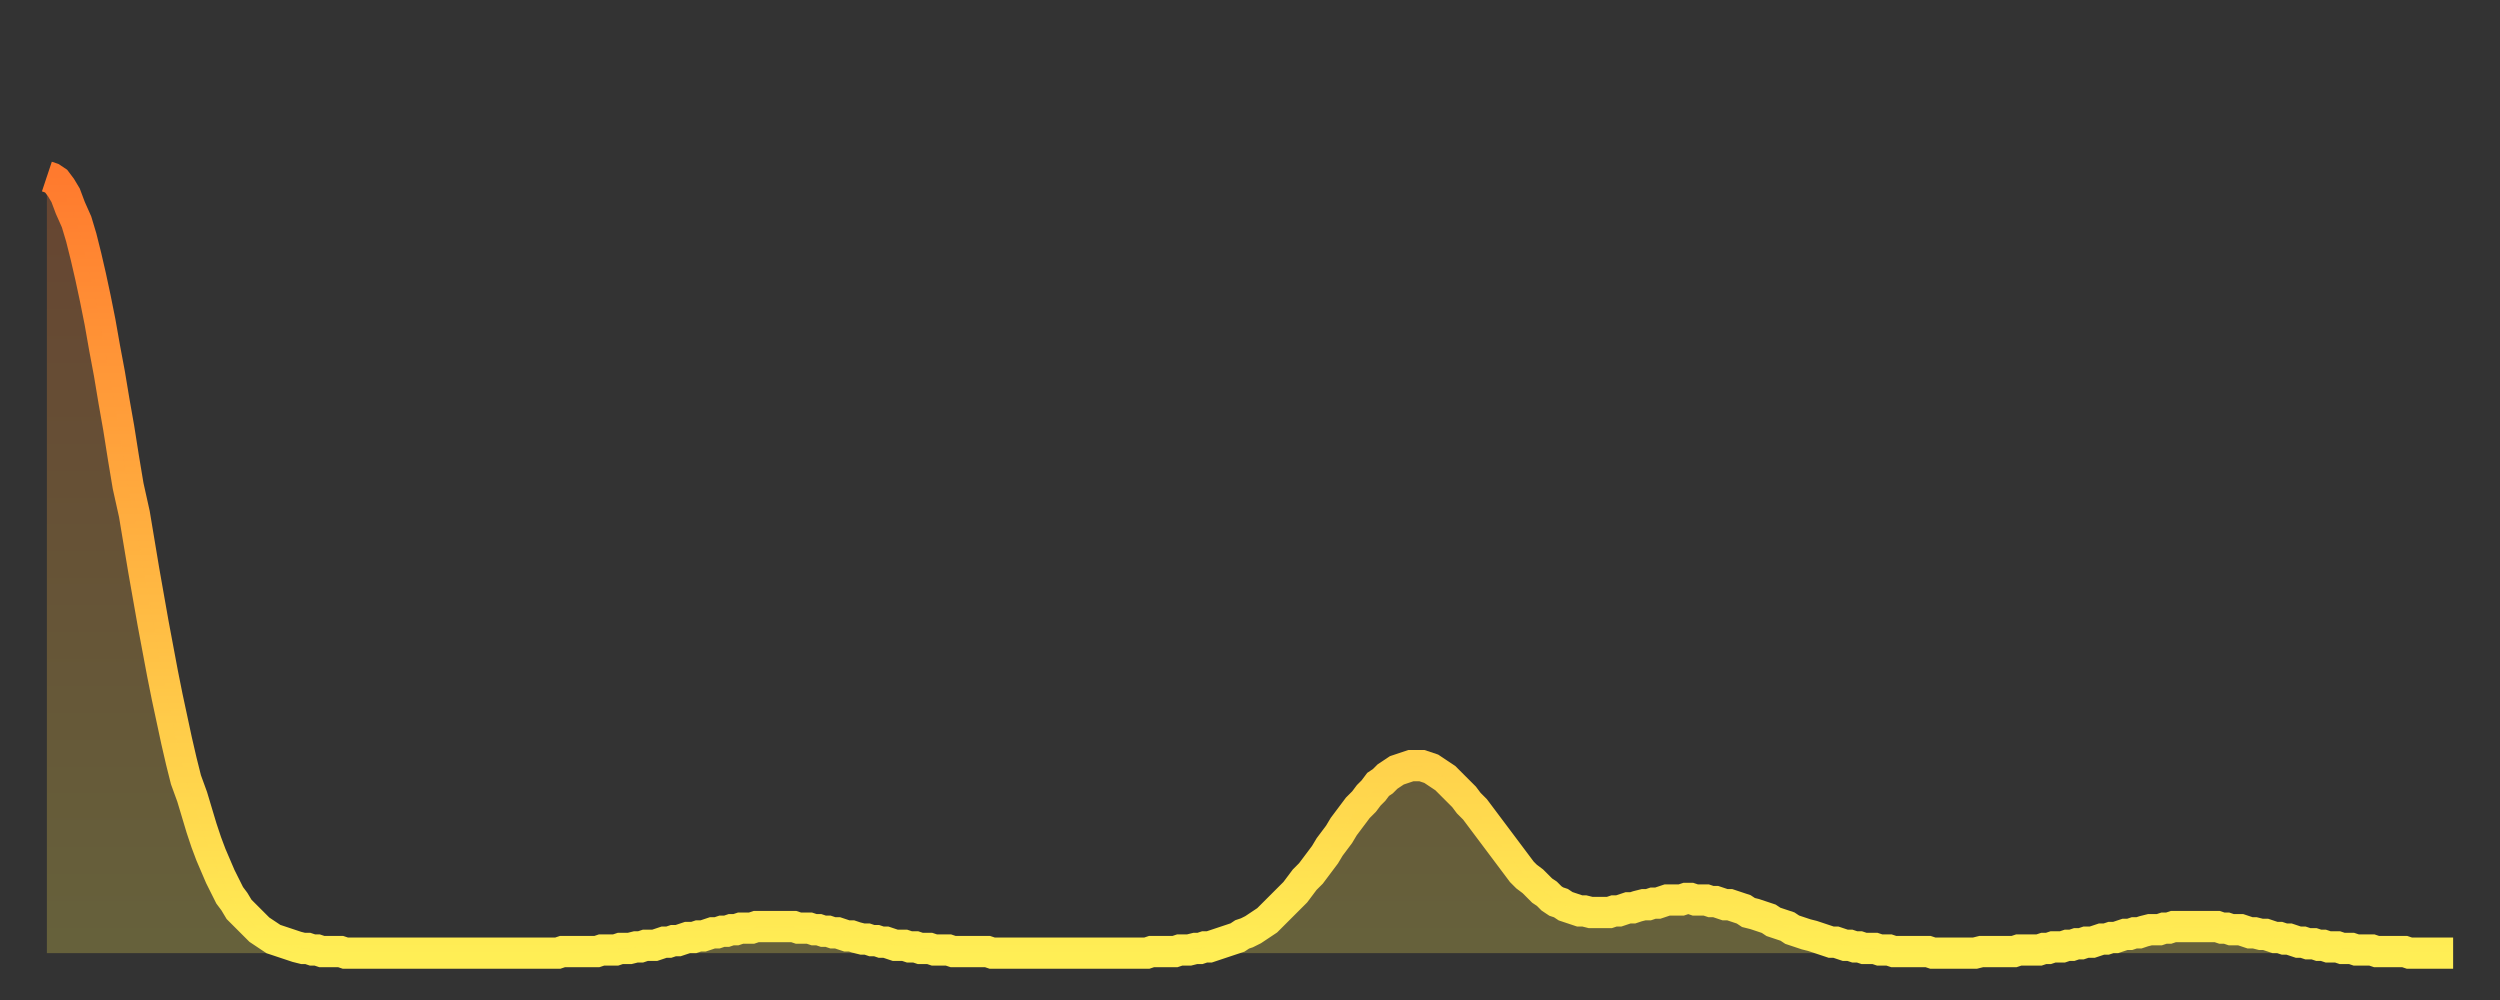 <?xml version="1.0" encoding="utf-8" ?>
<svg baseProfile="full" height="64" version="1.1" width="160" xmlns="http://www.w3.org/2000/svg" xmlns:ev="http://www.w3.org/2001/xml-events" xmlns:xlink="http://www.w3.org/1999/xlink"><rect width="100%" height="100%" fill="#333333" stroke="none"/><defs><linearGradient id="id725354" x1="0" x2="0" y1="0" y2="1"><stop offset="0%" stop-color="#ff7a2e" /><stop offset="50%" stop-color="#ffb441" /><stop offset="100%" stop-color="#ffee55" /></linearGradient></defs><g transform="translate(3,3)"><g><path d="M 0.0 8.3 0.3 8.4 0.6 8.6 0.9 9.0 1.2 9.5 1.5 10.3 1.9 11.2 2.2 12.2 2.5 13.4 2.8 14.7 3.1 16.1 3.4 17.6 3.7 19.3 4.0 20.9 4.3 22.7 4.6 24.4 4.9 26.3 5.2 28.1 5.6 29.9 5.9 31.7 6.2 33.5 6.5 35.2 6.8 36.9 7.1 38.5 7.4 40.1 7.7 41.6 8.0 43.0 8.3 44.4 8.6 45.7 8.9 46.9 9.3 48.0 9.6 49.0 9.9 50.0 10.2 50.9 10.5 51.7 10.8 52.4 11.1 53.1 11.4 53.7 11.7 54.3 12.0 54.7 12.3 55.2 12.7 55.6 13.0 55.9 13.3 56.2 13.6 56.5 13.9 56.7 14.2 56.9 14.5 57.1 14.8 57.2 15.1 57.3 15.4 57.4 15.7 57.5 16.0 57.6 16.4 57.7 16.7 57.7 17.0 57.8 17.3 57.8 17.6 57.9 17.9 57.9 18.2 57.9 18.5 57.9 18.8 57.9 19.1 58.0 19.4 58.0 19.8 58.0 20.1 58.0 20.4 58.0 20.7 58.0 21.0 58.0 21.3 58.0 21.6 58.0 21.9 58.0 22.2 58.0 22.5 58.0 22.8 58.0 23.1 58.0 23.5 58.0 23.8 58.0 24.1 58.0 24.4 58.0 24.7 58.0 25.0 58.0 25.3 58.0 25.6 58.0 25.9 58.0 26.2 58.0 26.5 58.0 26.8 58.0 27.2 58.0 27.5 58.0 27.8 58.0 28.1 58.0 28.4 58.0 28.7 58.0 29.0 58.0 29.3 58.0 29.6 58.0 29.9 58.0 30.2 58.0 30.6 58.0 30.9 58.0 31.2 58.0 31.5 58.0 31.8 58.0 32.1 58.0 32.4 58.0 32.7 58.0 33.0 57.9 33.3 57.9 33.6 57.9 33.9 57.9 34.3 57.9 34.6 57.9 34.9 57.9 35.2 57.9 35.5 57.8 35.8 57.8 36.1 57.8 36.4 57.8 36.7 57.7 37.0 57.7 37.3 57.7 37.7 57.6 38.0 57.6 38.3 57.5 38.6 57.5 38.9 57.5 39.2 57.4 39.5 57.3 39.8 57.3 40.1 57.2 40.4 57.2 40.7 57.1 41.0 57.0 41.4 57.0 41.7 56.9 42.0 56.9 42.3 56.8 42.6 56.7 42.9 56.7 43.2 56.6 43.5 56.6 43.8 56.5 44.1 56.5 44.4 56.4 44.7 56.4 45.1 56.4 45.4 56.3 45.7 56.3 46.0 56.3 46.3 56.3 46.6 56.3 46.9 56.3 47.2 56.3 47.5 56.3 47.8 56.3 48.1 56.4 48.5 56.4 48.8 56.4 49.1 56.5 49.4 56.5 49.7 56.6 50.0 56.6 50.3 56.7 50.6 56.7 50.9 56.8 51.2 56.9 51.5 56.9 51.8 57.0 52.2 57.1 52.5 57.1 52.8 57.2 53.1 57.2 53.4 57.3 53.7 57.3 54.0 57.4 54.3 57.5 54.6 57.5 54.9 57.5 55.2 57.6 55.6 57.6 55.9 57.7 56.2 57.7 56.5 57.7 56.8 57.8 57.1 57.8 57.4 57.8 57.7 57.8 58.0 57.9 58.3 57.9 58.6 57.9 58.9 57.9 59.3 57.9 59.6 57.9 59.9 57.9 60.2 57.9 60.5 58.0 60.8 58.0 61.1 58.0 61.4 58.0 61.7 58.0 62.0 58.0 62.3 58.0 62.6 58.0 63.0 58.0 63.3 58.0 63.6 58.0 63.9 58.0 64.2 58.0 64.5 58.0 64.8 58.0 65.1 58.0 65.4 58.0 65.7 58.0 66.0 58.0 66.4 58.0 66.7 58.0 67.0 58.0 67.3 58.0 67.6 58.0 67.9 58.0 68.2 58.0 68.5 58.0 68.8 58.0 69.1 58.0 69.4 58.0 69.7 58.0 70.1 58.0 70.4 58.0 70.7 57.9 71.0 57.9 71.3 57.9 71.6 57.9 71.9 57.9 72.2 57.9 72.5 57.8 72.8 57.8 73.1 57.8 73.5 57.7 73.8 57.7 74.1 57.6 74.4 57.6 74.7 57.5 75.0 57.4 75.3 57.3 75.6 57.2 75.9 57.1 76.2 57.0 76.5 56.8 76.8 56.7 77.2 56.5 77.5 56.3 77.8 56.1 78.1 55.9 78.4 55.6 78.7 55.3 79.0 55.0 79.3 54.7 79.6 54.4 79.9 54.1 80.2 53.7 80.5 53.3 80.9 52.9 81.2 52.5 81.5 52.1 81.8 51.7 82.1 51.2 82.4 50.8 82.7 50.4 83.0 49.9 83.3 49.5 83.6 49.1 83.9 48.7 84.3 48.3 84.6 47.9 84.9 47.6 85.2 47.2 85.5 47.0 85.8 46.7 86.1 46.5 86.4 46.3 86.7 46.2 87.0 46.1 87.3 46.0 87.6 46.0 88.0 46.0 88.3 46.1 88.6 46.2 88.9 46.4 89.2 46.6 89.5 46.8 89.8 47.1 90.1 47.4 90.4 47.7 90.7 48.0 91.0 48.4 91.4 48.8 91.7 49.2 92.0 49.6 92.3 50.0 92.6 50.4 92.9 50.8 93.2 51.2 93.5 51.6 93.8 52.0 94.1 52.4 94.4 52.8 94.7 53.1 95.1 53.4 95.4 53.7 95.7 54.0 96.0 54.2 96.3 54.5 96.6 54.7 96.9 54.8 97.2 55.0 97.5 55.1 97.8 55.2 98.1 55.3 98.4 55.3 98.8 55.4 99.1 55.4 99.4 55.4 99.7 55.4 100.0 55.4 100.3 55.3 100.6 55.3 100.9 55.2 101.2 55.1 101.5 55.1 101.8 55.0 102.2 54.9 102.5 54.9 102.8 54.8 103.1 54.8 103.4 54.7 103.7 54.6 104.0 54.6 104.3 54.6 104.6 54.6 104.9 54.5 105.2 54.5 105.5 54.6 105.9 54.6 106.2 54.6 106.5 54.7 106.8 54.7 107.1 54.8 107.4 54.9 107.7 54.9 108.0 55.0 108.3 55.1 108.6 55.2 108.9 55.4 109.3 55.5 109.6 55.6 109.9 55.7 110.2 55.8 110.5 56.0 110.8 56.1 111.1 56.2 111.4 56.3 111.7 56.5 112.0 56.6 112.3 56.7 112.6 56.8 113.0 56.9 113.3 57.0 113.6 57.1 113.9 57.2 114.2 57.3 114.5 57.3 114.8 57.4 115.1 57.5 115.4 57.5 115.7 57.6 116.0 57.6 116.3 57.7 116.7 57.7 117.0 57.7 117.3 57.8 117.6 57.8 117.9 57.8 118.2 57.9 118.5 57.9 118.8 57.9 119.1 57.9 119.4 57.9 119.7 57.9 120.1 57.9 120.4 57.9 120.7 58.0 121.0 58.0 121.3 58.0 121.6 58.0 121.9 58.0 122.2 58.0 122.5 58.0 122.8 58.0 123.1 58.0 123.4 58.0 123.8 57.9 124.1 57.9 124.4 57.9 124.7 57.9 125.0 57.9 125.3 57.9 125.6 57.9 125.9 57.9 126.2 57.8 126.5 57.8 126.8 57.8 127.2 57.8 127.5 57.8 127.8 57.7 128.1 57.7 128.4 57.6 128.7 57.6 129.0 57.6 129.3 57.5 129.6 57.5 129.9 57.4 130.2 57.4 130.5 57.3 130.9 57.3 131.2 57.2 131.5 57.1 131.8 57.1 132.1 57.0 132.4 57.0 132.7 56.9 133.0 56.8 133.3 56.8 133.6 56.7 133.9 56.7 134.2 56.6 134.6 56.5 134.9 56.5 135.2 56.5 135.5 56.4 135.8 56.4 136.1 56.3 136.4 56.3 136.7 56.3 137.0 56.3 137.3 56.3 137.6 56.3 138.0 56.3 138.3 56.3 138.6 56.3 138.9 56.3 139.2 56.4 139.5 56.4 139.8 56.5 140.1 56.5 140.4 56.5 140.7 56.6 141.0 56.7 141.3 56.7 141.7 56.8 142.0 56.8 142.3 56.9 142.6 57.0 142.9 57.0 143.2 57.1 143.5 57.1 143.8 57.2 144.1 57.3 144.4 57.3 144.7 57.4 145.1 57.4 145.4 57.5 145.7 57.5 146.0 57.6 146.3 57.6 146.6 57.6 146.9 57.7 147.2 57.7 147.5 57.7 147.8 57.8 148.1 57.8 148.4 57.8 148.8 57.8 149.1 57.9 149.4 57.9 149.7 57.9 150.0 57.9 150.3 57.9 150.6 57.9 150.9 57.9 151.2 58.0 151.5 58.0 151.8 58.0 152.1 58.0 152.5 58.0 152.8 58.0 153.1 58.0 153.4 58.0 153.7 58.0 154.0 58.0" fill="none" id="graph-curve" opacity="1" stroke="url(#id725354)" stroke-width="2" /><path d="M 0 58 L 0.0 8.3 0.3 8.4 0.6 8.6 0.9 9.0 1.2 9.5 1.5 10.3 1.9 11.2 2.2 12.2 2.5 13.4 2.8 14.7 3.1 16.1 3.4 17.6 3.7 19.3 4.0 20.9 4.3 22.7 4.6 24.4 4.9 26.3 5.2 28.1 5.6 29.9 5.9 31.7 6.2 33.5 6.5 35.2 6.8 36.9 7.1 38.5 7.4 40.1 7.7 41.6 8.0 43.0 8.3 44.4 8.6 45.7 8.9 46.9 9.3 48.0 9.6 49.0 9.9 50.0 10.2 50.9 10.5 51.7 10.8 52.4 11.1 53.1 11.4 53.7 11.7 54.3 12.0 54.7 12.3 55.2 12.7 55.6 13.0 55.9 13.3 56.2 13.6 56.5 13.9 56.7 14.2 56.9 14.5 57.1 14.8 57.2 15.1 57.3 15.4 57.4 15.7 57.5 16.0 57.6 16.4 57.7 16.7 57.7 17.0 57.8 17.3 57.8 17.6 57.9 17.9 57.9 18.2 57.9 18.5 57.9 18.8 57.9 19.1 58.0 19.4 58.0 19.8 58.0 20.1 58.0 20.4 58.0 20.7 58.0 21.0 58.0 21.3 58.0 21.6 58.0 21.9 58.0 22.2 58.0 22.5 58.0 22.8 58.0 23.1 58.0 23.5 58.0 23.8 58.0 24.1 58.0 24.4 58.0 24.7 58.0 25.0 58.0 25.3 58.0 25.6 58.0 25.9 58.0 26.2 58.0 26.5 58.0 26.8 58.0 27.2 58.0 27.5 58.0 27.8 58.0 28.1 58.0 28.4 58.0 28.7 58.0 29.0 58.0 29.3 58.0 29.6 58.0 29.9 58.0 30.2 58.0 30.6 58.0 30.9 58.0 31.2 58.0 31.5 58.0 31.8 58.0 32.1 58.0 32.4 58.0 32.7 58.0 33.0 57.9 33.3 57.9 33.6 57.9 33.9 57.9 34.3 57.9 34.6 57.9 34.9 57.9 35.2 57.9 35.5 57.8 35.8 57.8 36.1 57.8 36.4 57.8 36.7 57.7 37.0 57.7 37.3 57.7 37.7 57.6 38.0 57.6 38.3 57.5 38.6 57.5 38.9 57.5 39.2 57.4 39.5 57.3 39.8 57.3 40.1 57.2 40.4 57.2 40.7 57.1 41.0 57.0 41.4 57.0 41.7 56.9 42.0 56.9 42.3 56.8 42.6 56.7 42.9 56.7 43.2 56.6 43.5 56.6 43.8 56.5 44.1 56.5 44.4 56.4 44.7 56.4 45.1 56.4 45.4 56.3 45.7 56.3 46.0 56.3 46.3 56.3 46.6 56.3 46.9 56.3 47.2 56.3 47.5 56.3 47.8 56.3 48.1 56.4 48.5 56.4 48.8 56.4 49.1 56.5 49.4 56.5 49.7 56.6 50.0 56.6 50.3 56.7 50.6 56.7 50.9 56.8 51.2 56.9 51.5 56.9 51.8 57.0 52.2 57.1 52.5 57.1 52.8 57.2 53.1 57.2 53.4 57.3 53.7 57.3 54.0 57.4 54.3 57.5 54.6 57.5 54.9 57.5 55.2 57.6 55.6 57.6 55.9 57.7 56.2 57.7 56.5 57.7 56.8 57.8 57.1 57.8 57.4 57.8 57.7 57.8 58.0 57.9 58.3 57.9 58.6 57.9 58.9 57.9 59.3 57.9 59.6 57.9 59.9 57.9 60.2 57.9 60.5 58.0 60.8 58.0 61.1 58.0 61.4 58.0 61.7 58.0 62.0 58.0 62.3 58.0 62.6 58.0 63.0 58.0 63.3 58.0 63.6 58.0 63.9 58.0 64.2 58.0 64.5 58.0 64.8 58.0 65.1 58.0 65.4 58.0 65.7 58.0 66.0 58.0 66.4 58.0 66.7 58.0 67.0 58.0 67.3 58.0 67.6 58.0 67.9 58.0 68.2 58.0 68.5 58.0 68.8 58.0 69.1 58.0 69.4 58.0 69.7 58.0 70.1 58.0 70.4 58.0 70.7 57.9 71.0 57.9 71.3 57.9 71.6 57.9 71.9 57.9 72.2 57.9 72.5 57.8 72.8 57.8 73.1 57.8 73.5 57.7 73.8 57.7 74.1 57.6 74.4 57.6 74.7 57.5 75.0 57.4 75.3 57.3 75.6 57.2 75.9 57.1 76.2 57.0 76.5 56.8 76.8 56.7 77.2 56.5 77.5 56.3 77.8 56.1 78.1 55.9 78.4 55.6 78.7 55.3 79.0 55.0 79.3 54.7 79.6 54.4 79.9 54.1 80.2 53.7 80.5 53.3 80.9 52.9 81.2 52.5 81.5 52.1 81.8 51.7 82.1 51.2 82.4 50.8 82.7 50.4 83.0 49.9 83.3 49.5 83.6 49.1 83.9 48.7 84.3 48.3 84.6 47.9 84.9 47.6 85.2 47.2 85.5 47.0 85.8 46.7 86.1 46.5 86.4 46.3 86.7 46.2 87.0 46.1 87.3 46.0 87.6 46.0 88.0 46.0 88.3 46.1 88.6 46.2 88.9 46.4 89.2 46.6 89.5 46.8 89.8 47.1 90.1 47.4 90.4 47.7 90.7 48.0 91.0 48.4 91.4 48.8 91.7 49.2 92.0 49.6 92.3 50.0 92.6 50.4 92.9 50.8 93.2 51.2 93.5 51.6 93.8 52.0 94.1 52.4 94.4 52.8 94.7 53.1 95.1 53.4 95.4 53.7 95.7 54.0 96.0 54.2 96.3 54.5 96.6 54.7 96.9 54.8 97.2 55.0 97.5 55.1 97.8 55.2 98.1 55.3 98.4 55.3 98.8 55.4 99.1 55.4 99.4 55.4 99.7 55.4 100.0 55.4 100.3 55.3 100.6 55.3 100.9 55.2 101.2 55.1 101.5 55.1 101.8 55.0 102.2 54.9 102.5 54.9 102.8 54.8 103.1 54.8 103.4 54.7 103.7 54.6 104.0 54.6 104.3 54.6 104.6 54.6 104.9 54.5 105.2 54.5 105.5 54.6 105.9 54.6 106.2 54.6 106.5 54.7 106.8 54.7 107.1 54.8 107.4 54.9 107.7 54.9 108.0 55.0 108.3 55.1 108.6 55.2 108.9 55.4 109.3 55.5 109.6 55.6 109.9 55.7 110.2 55.8 110.5 56.0 110.8 56.1 111.1 56.2 111.4 56.3 111.7 56.5 112.0 56.6 112.3 56.7 112.6 56.8 113.0 56.9 113.3 57.0 113.6 57.1 113.9 57.2 114.2 57.3 114.5 57.3 114.8 57.4 115.1 57.5 115.4 57.5 115.7 57.6 116.0 57.6 116.3 57.7 116.7 57.7 117.0 57.7 117.3 57.8 117.6 57.8 117.9 57.8 118.2 57.9 118.5 57.9 118.8 57.9 119.1 57.9 119.4 57.9 119.7 57.9 120.1 57.9 120.4 57.9 120.7 58.0 121.0 58.0 121.3 58.0 121.6 58.0 121.9 58.0 122.2 58.0 122.5 58.0 122.8 58.0 123.1 58.0 123.4 58.0 123.8 57.9 124.1 57.9 124.4 57.9 124.7 57.9 125.0 57.9 125.3 57.9 125.6 57.9 125.9 57.9 126.2 57.8 126.5 57.8 126.8 57.8 127.2 57.8 127.5 57.8 127.8 57.7 128.1 57.7 128.4 57.6 128.7 57.6 129.0 57.6 129.3 57.5 129.6 57.5 129.9 57.4 130.2 57.4 130.5 57.3 130.9 57.3 131.2 57.2 131.5 57.1 131.8 57.1 132.1 57.0 132.4 57.0 132.7 56.9 133.0 56.8 133.3 56.8 133.6 56.7 133.9 56.7 134.2 56.6 134.6 56.5 134.9 56.5 135.2 56.5 135.5 56.4 135.8 56.4 136.1 56.3 136.4 56.3 136.7 56.3 137.0 56.3 137.3 56.3 137.6 56.3 138.0 56.3 138.3 56.3 138.6 56.3 138.9 56.3 139.2 56.4 139.5 56.4 139.8 56.5 140.1 56.5 140.4 56.5 140.7 56.6 141.0 56.7 141.3 56.7 141.7 56.8 142.0 56.8 142.3 56.9 142.6 57.0 142.9 57.0 143.2 57.1 143.5 57.1 143.8 57.2 144.1 57.3 144.4 57.3 144.7 57.4 145.1 57.4 145.4 57.5 145.7 57.5 146.0 57.6 146.3 57.6 146.6 57.6 146.9 57.7 147.2 57.7 147.5 57.7 147.8 57.8 148.1 57.8 148.4 57.8 148.8 57.8 149.1 57.9 149.4 57.9 149.7 57.9 150.0 57.9 150.3 57.9 150.6 57.9 150.9 57.9 151.2 58.0 151.5 58.0 151.8 58.0 152.1 58.0 152.5 58.0 152.8 58.0 153.1 58.0 153.4 58.0 153.7 58.0 154.0 58.0 154 58" fill="url(#id725354)" fill-opacity=".25" id="graph-shadow" /></g></g></svg>